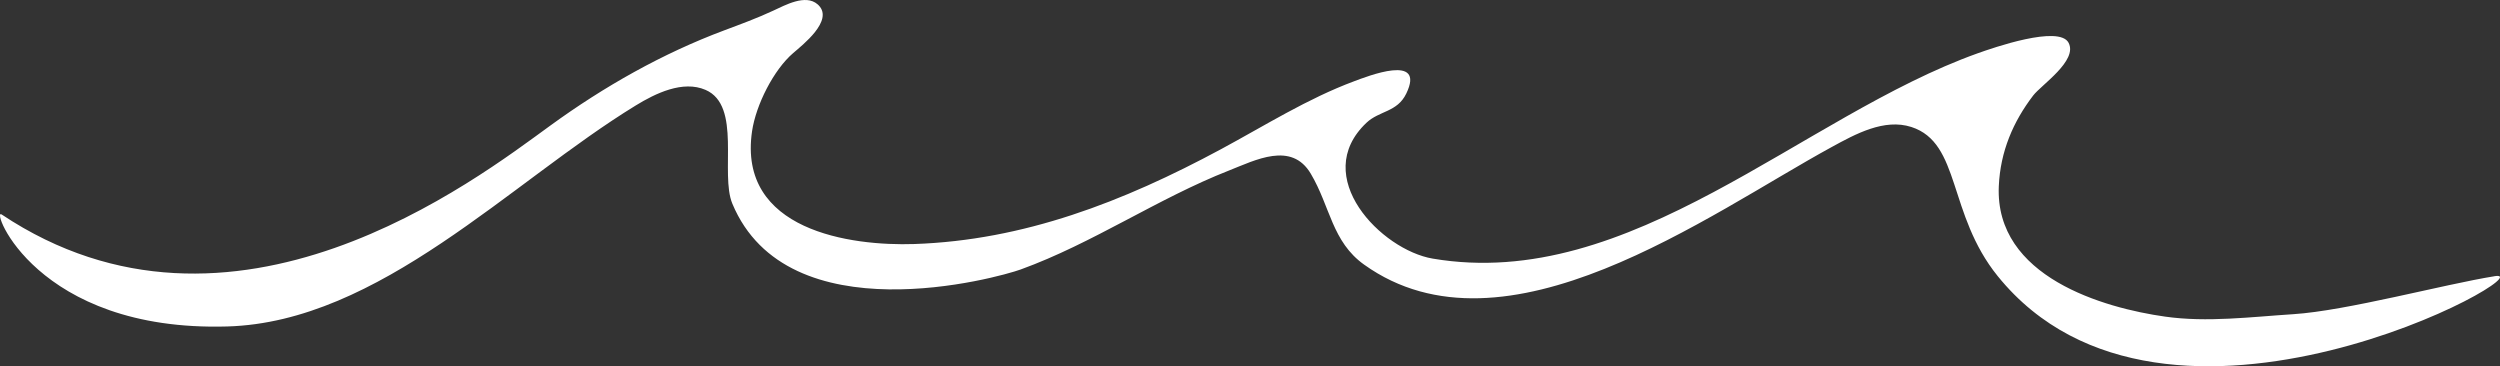 <?xml version="1.0" encoding="UTF-8"?>
<svg xmlns="http://www.w3.org/2000/svg" id="Layer_2" width="138.345" height="20.271" viewBox="0 0 138.345 20.271">
  <rect x="0" y="0" width="138.345" height="20.271" fill="#333333" stroke="none"/>
  <defs>
    <style>.cls-1{fill:#fff;stroke-width:0px;}</style>
  </defs>
  <g id="Layer_1-2">
    <path class="cls-1" d="M74.836,11.892c.008.01.015.021.026.026-.01-.005-.018-.015-.026-.026M74.147,10.743c-.003-.003-.003-.008-.003-.013,0,.005.003.008.003.01.003.005.003.01.003.013,0-.003-.003-.005-.003-.01M25.417,12.209c.015-.005.031-.013.046-.023-.015.01-.031.018-.046.023M138.04,15.286c-2.796.449-8.188,1.913-11.14,2.101-2.333.15-4.765.465-7.088.134-3.379-.477-9.427-2.191-9.202-7.22.085-1.923.798-3.572,1.902-5.015.452-.591,2.481-1.928,1.959-2.919-.521-.996-4.184.281-5.026.581-9.754,3.487-19.191,13.223-30.161,11.363-2.842-.48-6.812-4.538-3.668-7.516.705-.671,1.706-.581,2.204-1.616,1.089-2.251-2.181-.942-2.881-.684-2.579.96-4.948,2.457-7.385,3.769-5.405,2.909-10.903,5.033-16.956,5.24-3.518.119-9.79-.741-8.98-6.247.219-1.469,1.2-3.397,2.272-4.318.524-.452,2.243-1.794,1.417-2.641-.023-.023-.044-.041-.067-.062-.668-.578-1.796.054-2.455.356-.893.416-1.786.743-2.705,1.087-3.402,1.272-6.639,3.097-9.638,5.279C26.336,9.938,12.862,20.381.087,11.866c-.617-.408,1.882,6.507,12.496,6.2,8.404-.245,15.665-7.989,22.599-12.23,1.089-.668,2.604-1.407,3.861-.862,2.016.872.79,4.631,1.484,6.298,3.061,7.333,14.692,4.099,15.96,3.639,3.983-1.446,7.571-3.923,11.515-5.472,1.461-.573,3.464-1.634,4.535.175,1.079,1.82,1.169,3.761,2.955,5.033,7.795,5.57,19.049-2.785,25.856-6.502,1.34-.733,2.922-1.6,4.422-1.118,2.746.888,1.995,4.814,4.783,8.257,9.285,11.463,30.585-.501,27.487,0"></path>
  </g>
</svg>

